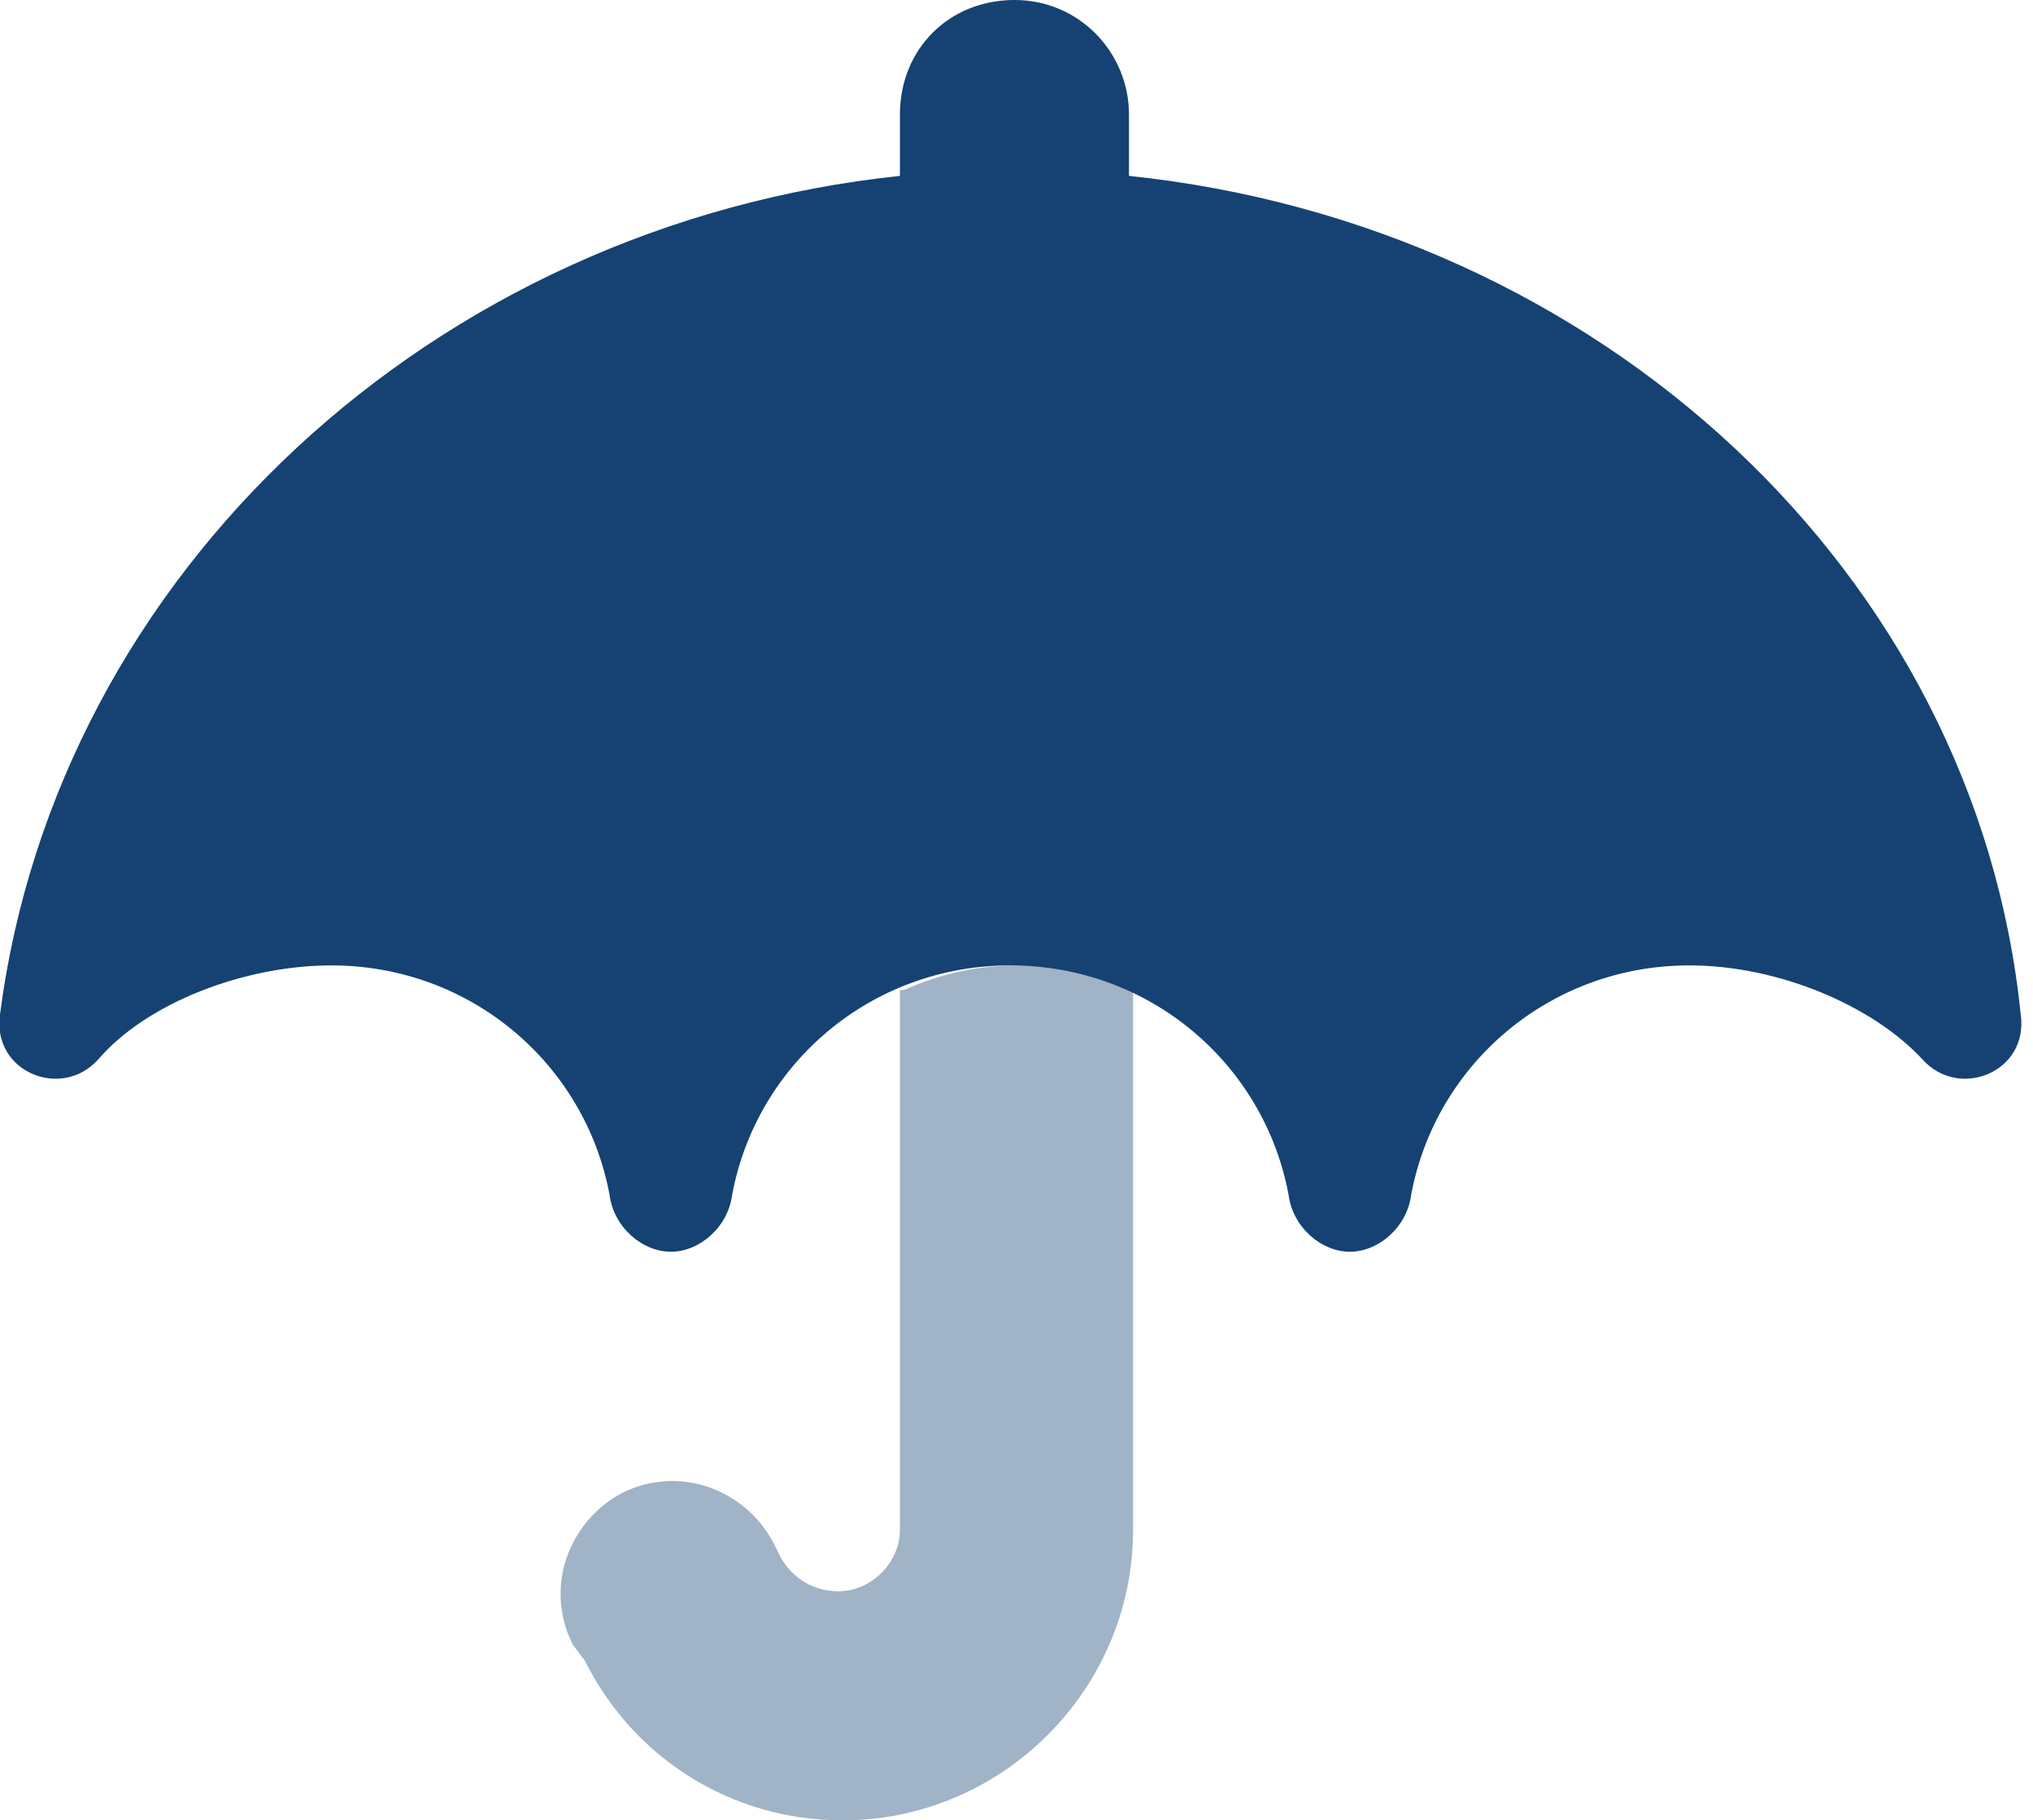 <svg xmlns="http://www.w3.org/2000/svg" xmlns:xlink="http://www.w3.org/1999/xlink" id="Layer_1" x="0px" y="0px" viewBox="0 0 49.7 44.5" style="enable-background:new 0 0 49.7 44.5;" xml:space="preserve"><style type="text/css">	.st0{fill:#154272;}	.st1{opacity:0.4;fill:#154272;}</style><g>	<path class="st0" d="M27.6,2.8c0-1.5-1.2-2.8-2.8-2.8s-2.8,1.2-2.8,2.8v1.5C10.6,5.5,1.4,14,0,24.8c-0.2,1.4,1.5,2.1,2.4,1.1  c1.2-1.4,3.6-2.3,5.7-2.3c3.4,0,6.2,2.4,6.8,5.6c0.1,0.8,0.8,1.4,1.5,1.4s1.4-0.6,1.5-1.4c0.6-3.2,3.4-5.6,6.8-5.6s6.2,2.4,6.8,5.6  c0.1,0.8,0.8,1.4,1.5,1.4s1.4-0.6,1.5-1.4c0.6-3.2,3.4-5.6,6.8-5.6c2.2,0,4.5,1,5.7,2.3c0.9,1,2.6,0.3,2.4-1.1  C48.3,14,39.1,5.5,27.6,4.3V2.8z"></path>	<path class="st1" d="M22.1,24.2c0.9-0.4,1.8-0.6,2.8-0.6s1.9,0.2,2.8,0.6v13.2c0,3.9-3.2,7.1-7.1,7.1c-2.7,0-5.1-1.5-6.3-3.9  L14,40.2c-0.7-1.4-0.1-3,1.2-3.7c1.4-0.7,3-0.1,3.7,1.2l0.2,0.4c0.3,0.5,0.8,0.8,1.4,0.8c0.8,0,1.5-0.7,1.5-1.5V24.2z"></path></g><g></g><g></g><g></g><g></g><g></g><g></g></svg>